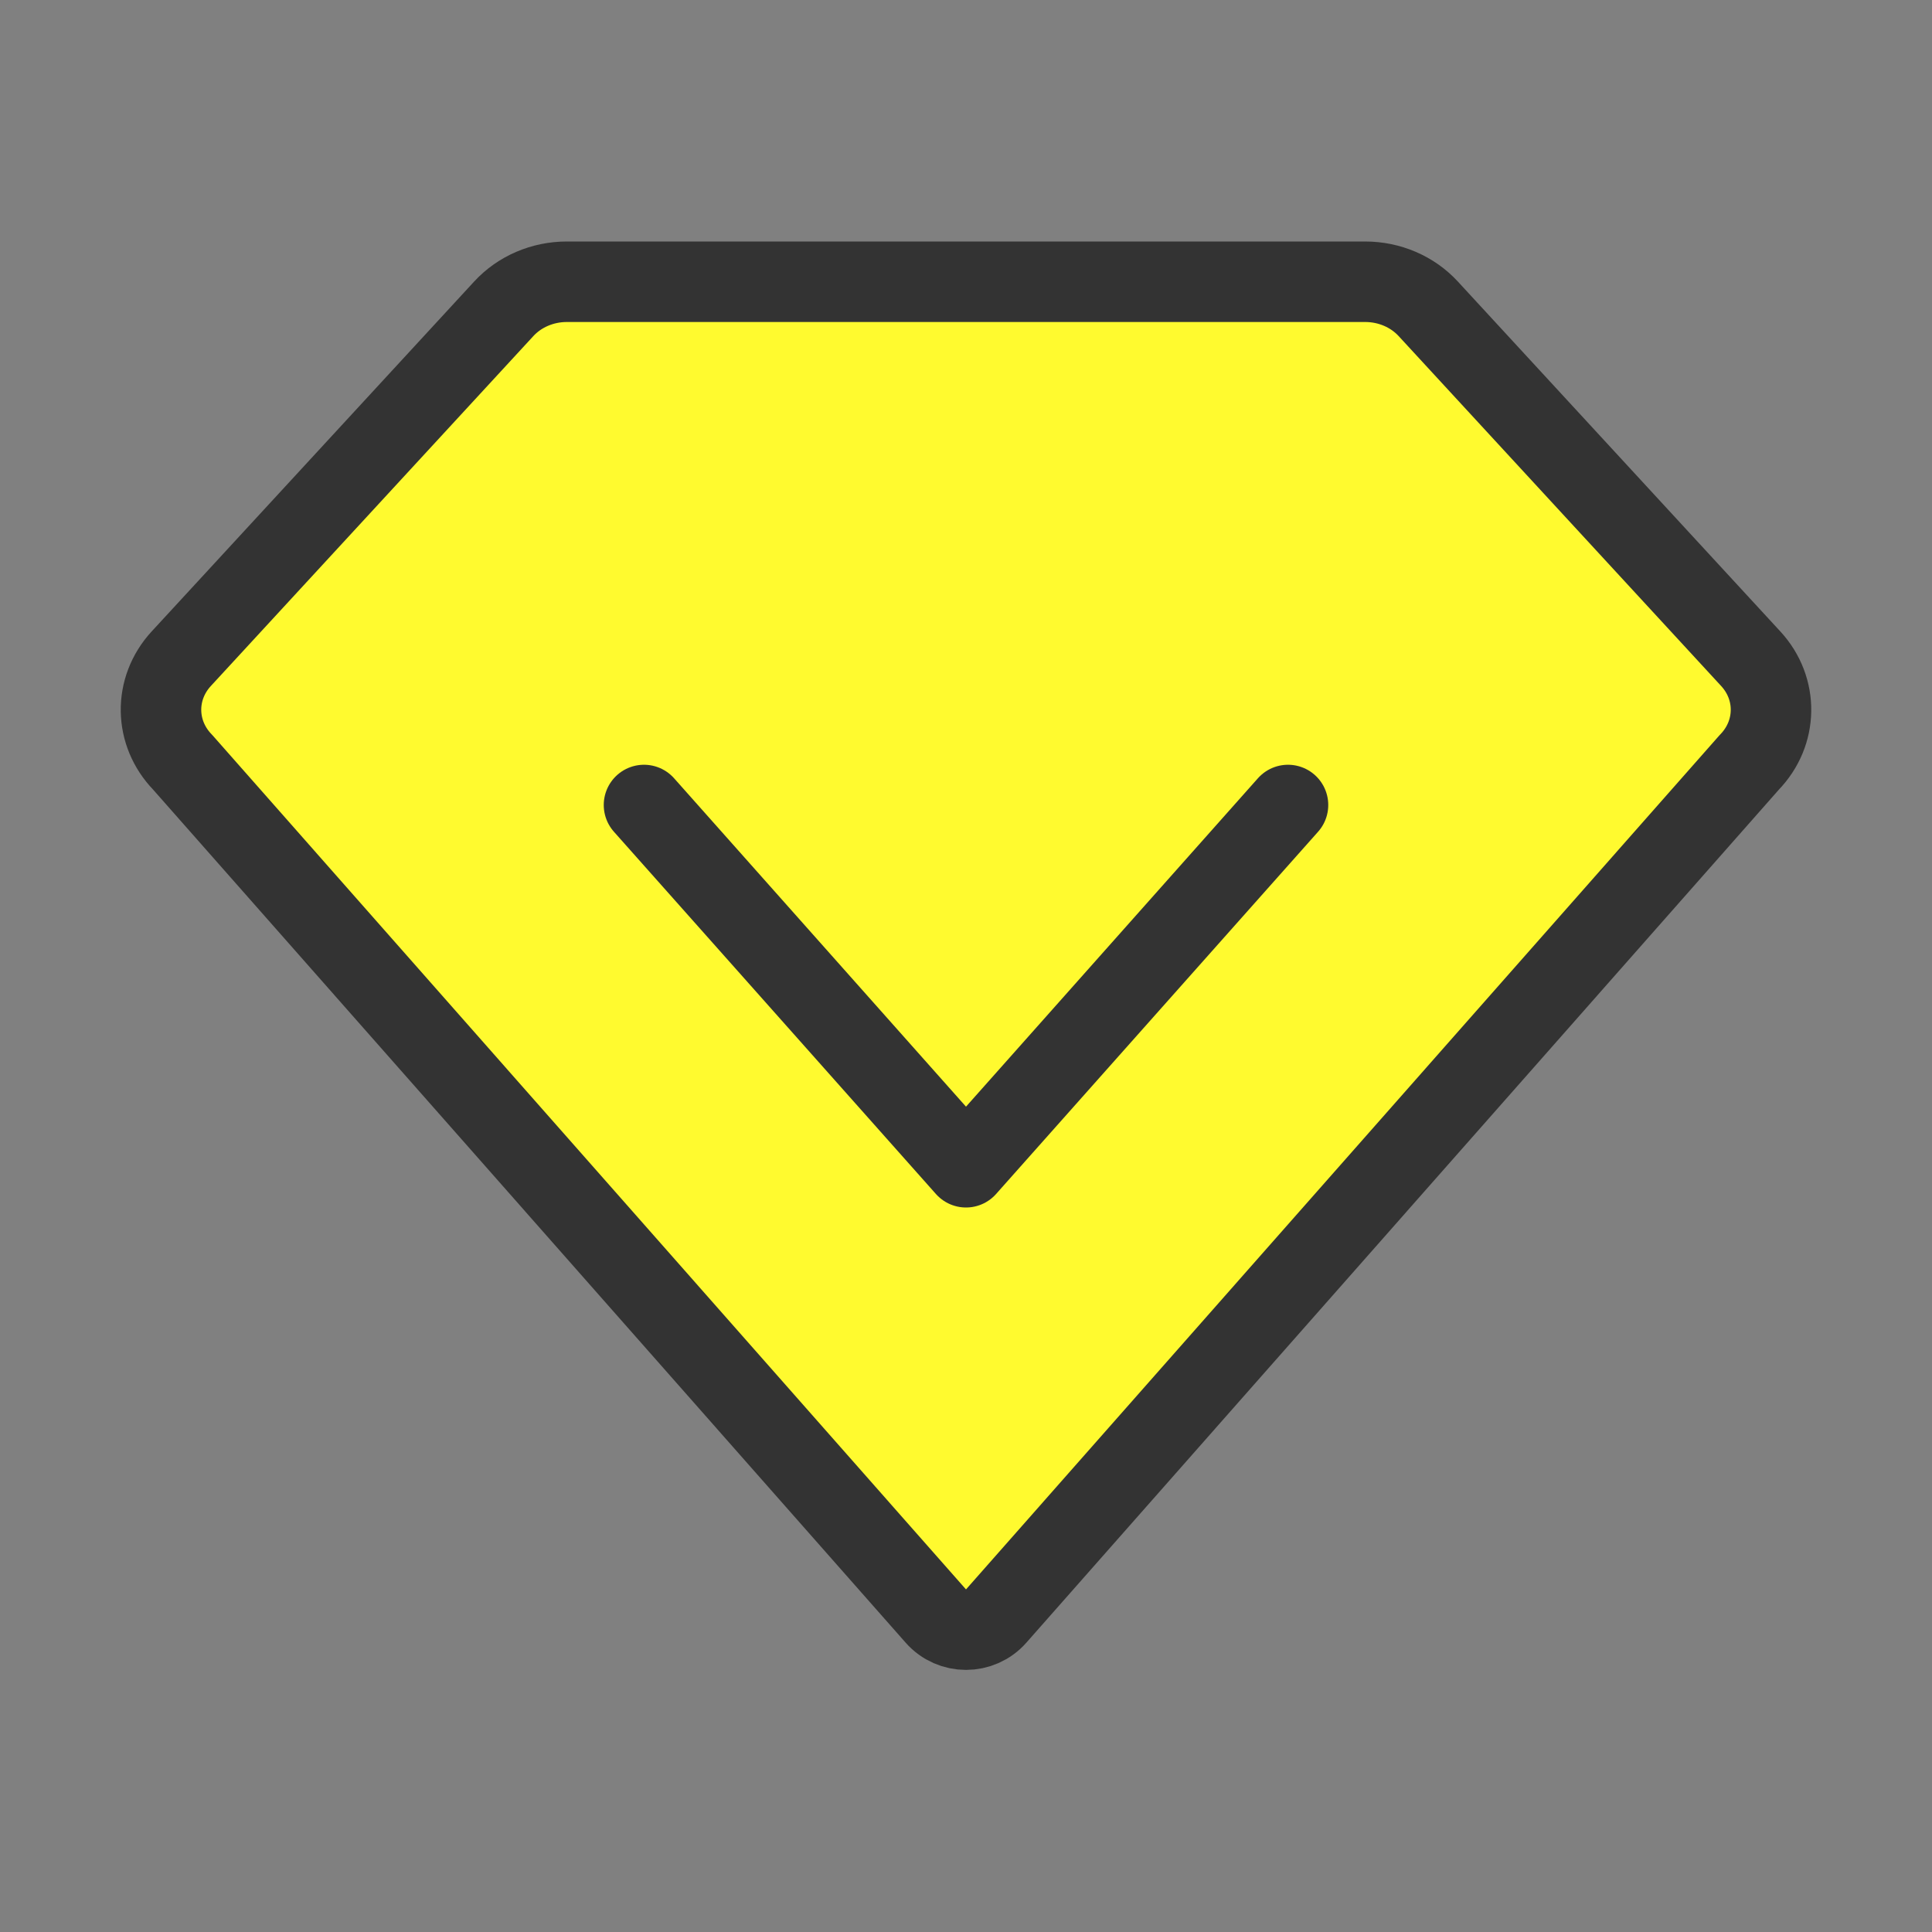 <?xml version="1.0" encoding="UTF-8"?><svg width="48" height="48" viewBox="0 0 48 48" fill="none" xmlns="http://www.w3.org/2000/svg"><rect x="0" y="0" width="48" height="48" fill="#808080" stroke="none"/><path d="M4.503 16.366L12.516 7.672C12.909 7.245 13.481 7 14.082 7H33.918C34.519 7 35.091 7.245 35.484 7.672L43.497 16.366C44.181 17.108 44.166 18.212 43.462 18.938L24.75 40.15C24.352 40.601 23.648 40.601 23.25 40.15L4.538 18.938C3.834 18.212 3.819 17.108 4.503 16.366Z" fill="#fffa2f" stroke="#333" stroke-width="2" stroke-linecap="round" stroke-linejoin="round"/><path d="M16 20L24 29L32 20" stroke="#333" stroke-width="2" stroke-linecap="round" stroke-linejoin="round"/></svg>